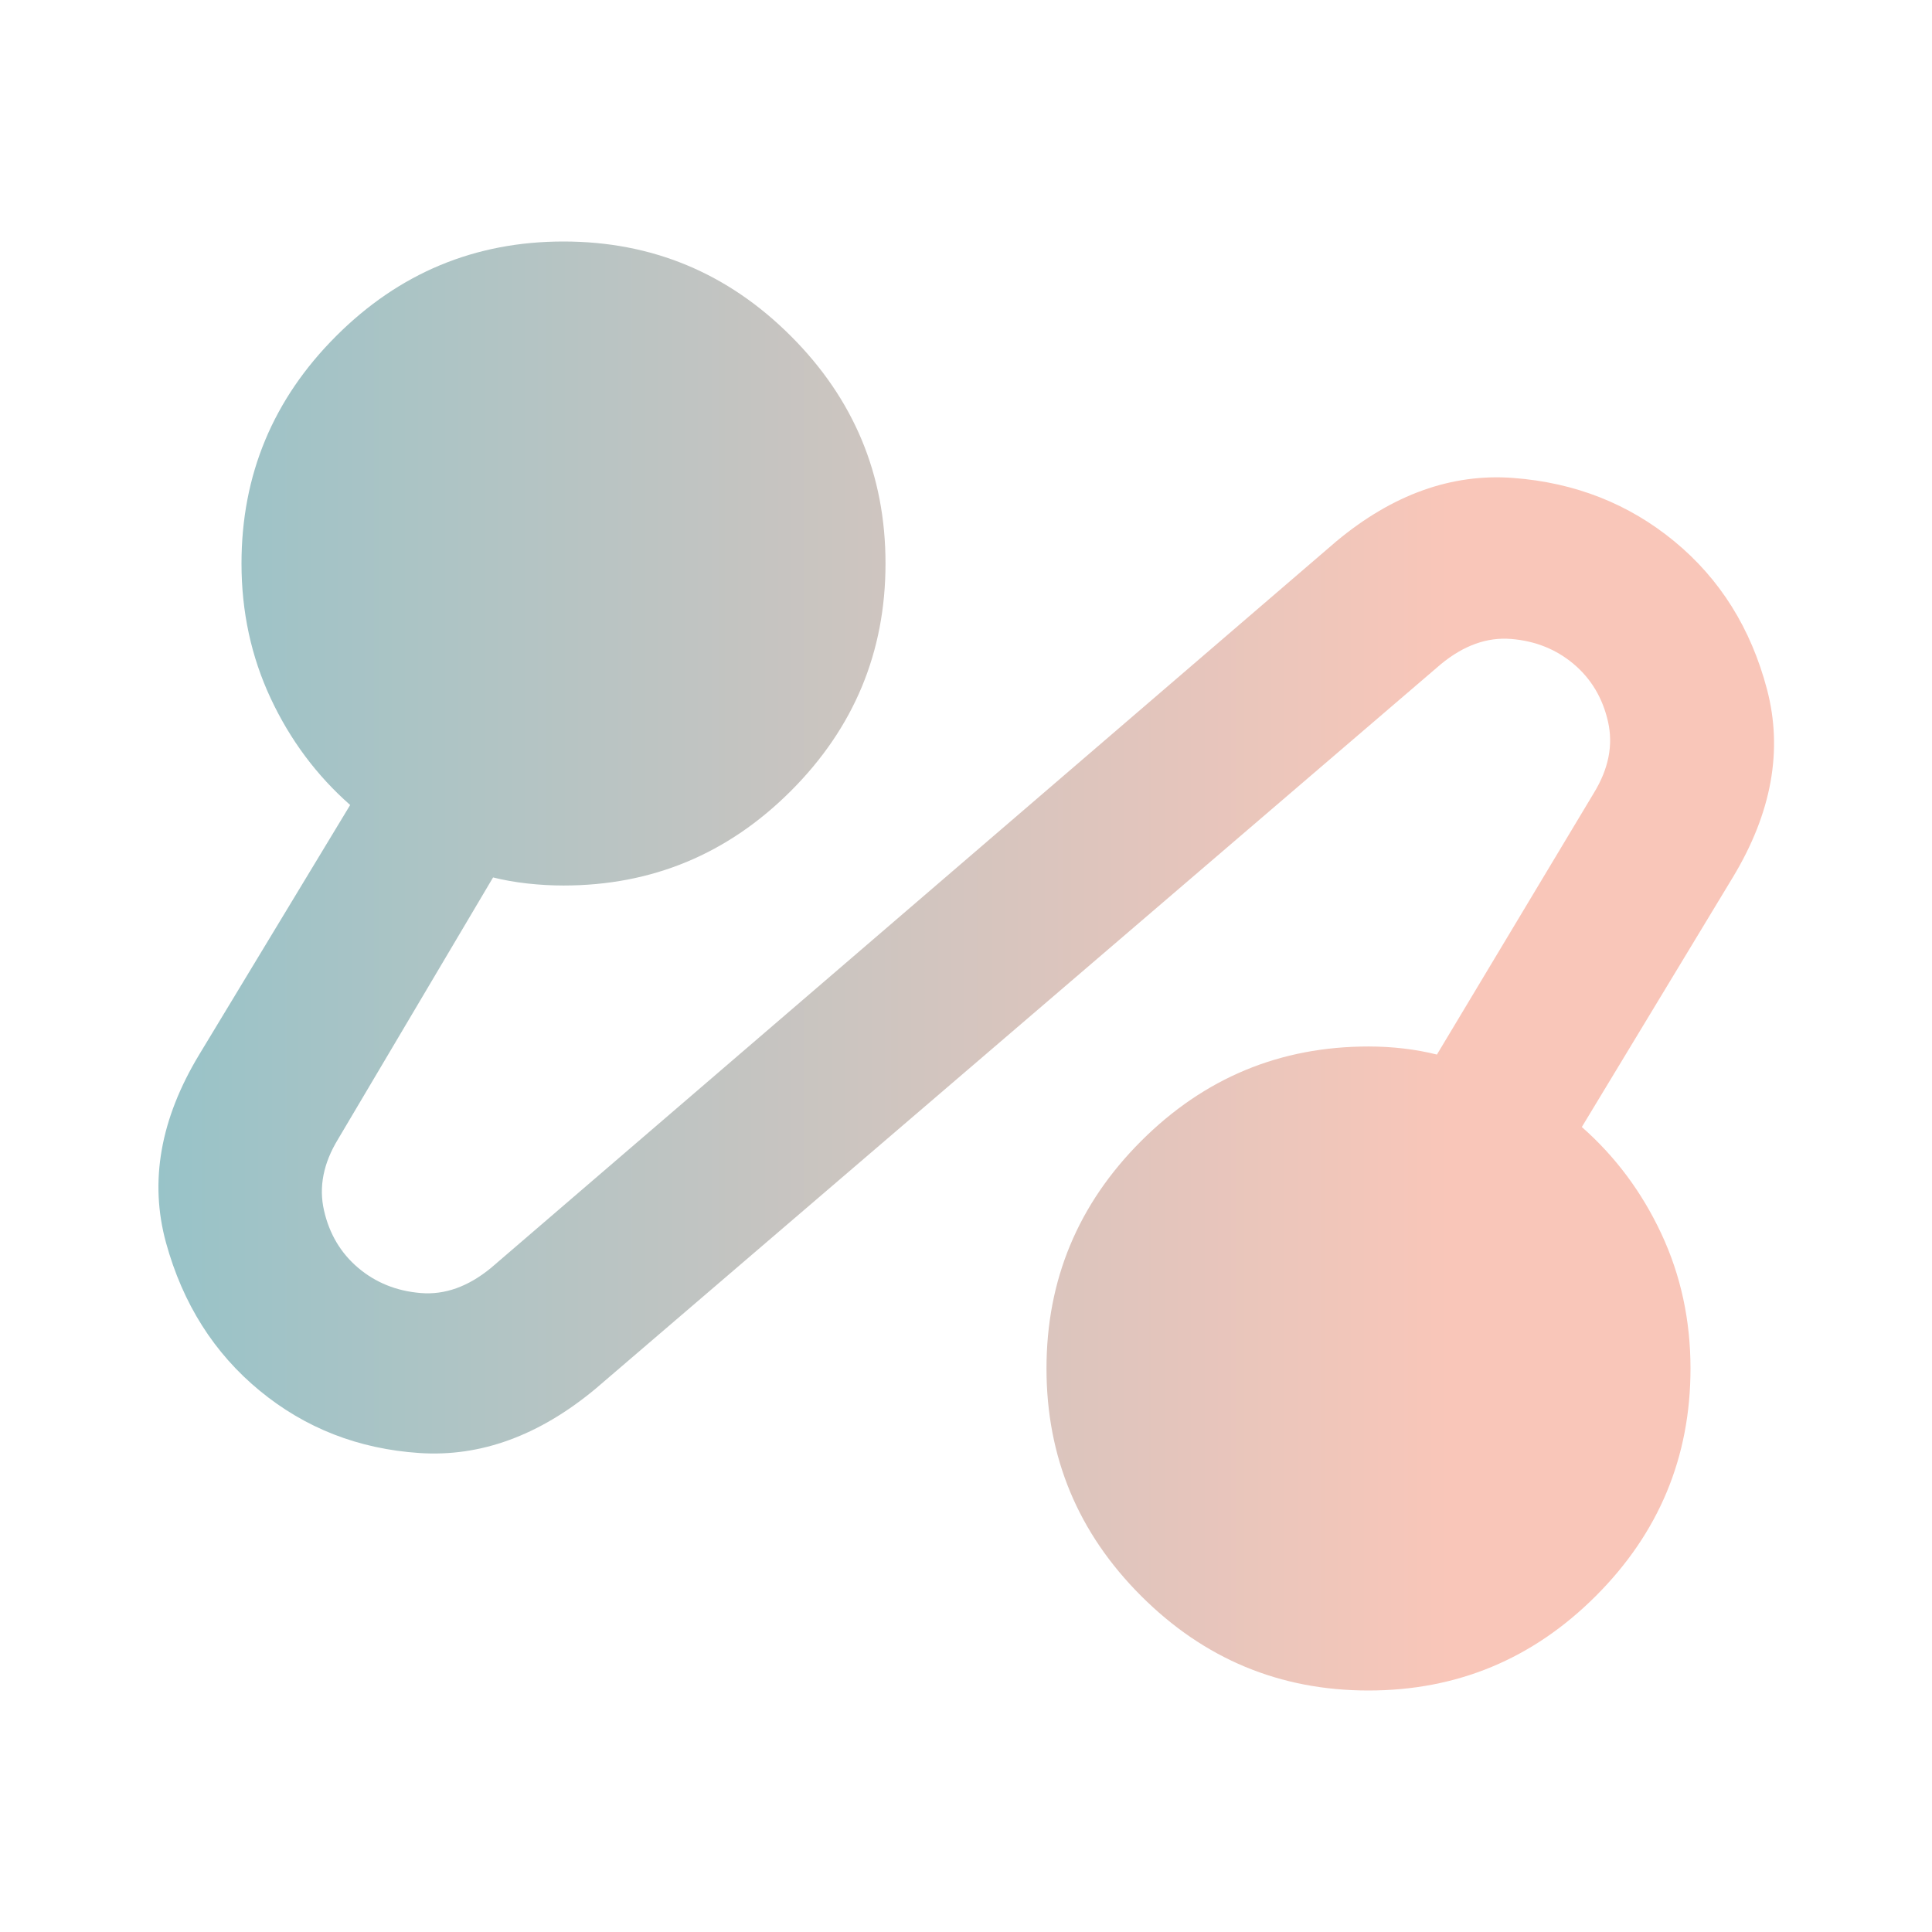 <svg width="56" height="56" viewBox="0 0 56 56" fill="none" xmlns="http://www.w3.org/2000/svg">
<mask id="mask0_1936_7756" style="mask-type:alpha" maskUnits="userSpaceOnUse" x="0" y="0" width="56" height="56">
<rect width="56" height="56" fill="#D9D9D9"/>
</mask>
<g mask="url(#mask0_1936_7756)">
<path d="M17.267 40.25C15.633 41.611 13.932 42.233 12.162 42.117C10.393 42 8.847 41.397 7.525 40.308C6.203 39.219 5.299 37.79 4.812 36.021C4.326 34.251 4.647 32.433 5.775 30.567L10.15 23.333C9.178 22.478 8.41 21.447 7.846 20.242C7.282 19.036 7 17.733 7 16.333C7 13.767 7.914 11.569 9.742 9.742C11.569 7.914 13.767 7 16.333 7C18.9 7 21.097 7.914 22.925 9.742C24.753 11.569 25.667 13.767 25.667 16.333C25.667 18.9 24.753 21.097 22.925 22.925C21.097 24.753 18.9 25.667 16.333 25.667C15.983 25.667 15.633 25.647 15.283 25.608C14.933 25.569 14.603 25.511 14.292 25.433L9.8 33.017C9.372 33.717 9.236 34.407 9.392 35.087C9.547 35.768 9.878 36.322 10.383 36.75C10.889 37.178 11.492 37.421 12.192 37.479C12.892 37.538 13.572 37.294 14.233 36.75L38.733 15.692C40.367 14.331 42.078 13.718 43.867 13.854C45.656 13.99 47.211 14.603 48.533 15.692C49.855 16.781 50.75 18.21 51.217 19.979C51.683 21.749 51.353 23.567 50.225 25.433L45.85 32.667C46.822 33.522 47.59 34.553 48.154 35.758C48.718 36.964 49 38.267 49 39.667C49 42.233 48.086 44.431 46.258 46.258C44.431 48.086 42.233 49 39.667 49C37.1 49 34.903 48.086 33.075 46.258C31.247 44.431 30.333 42.233 30.333 39.667C30.333 37.1 31.247 34.903 33.075 33.075C34.903 31.247 37.1 30.333 39.667 30.333C40.017 30.333 40.357 30.353 40.687 30.392C41.018 30.431 41.339 30.489 41.65 30.567L46.2 22.983C46.628 22.283 46.764 21.593 46.608 20.913C46.453 20.232 46.122 19.678 45.617 19.25C45.111 18.822 44.508 18.579 43.808 18.521C43.108 18.462 42.428 18.706 41.767 19.25L17.267 40.25Z" fill="url(#paint0_linear_1936_7756)"/>
</g>
<defs>
<linearGradient id="paint0_linear_1936_7756" x1="4.593" y1="28" x2="51.422" y2="28" gradientUnits="userSpaceOnUse">
<stop stop-color="#98C3C8"/>
<stop offset="0.8" stop-color="#F9C6B9"/>
</linearGradient>
</defs>
</svg>
